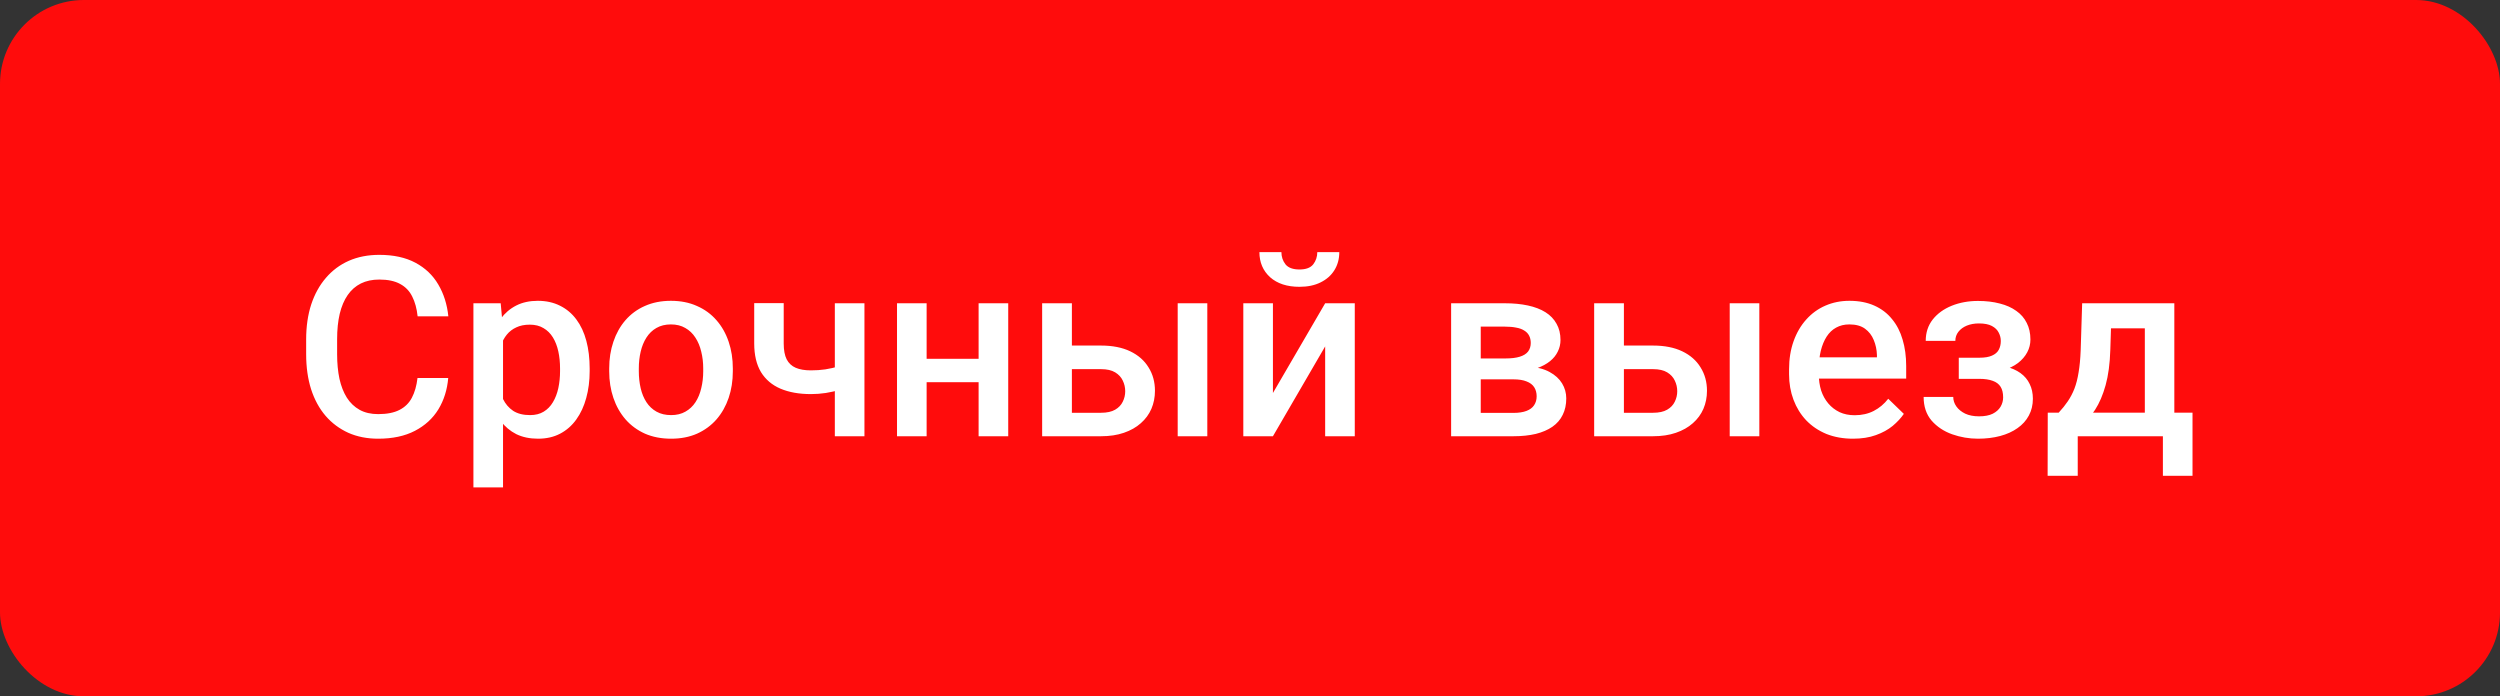 <?xml version="1.0" encoding="UTF-8"?> <svg xmlns="http://www.w3.org/2000/svg" width="298" height="83" viewBox="0 0 298 83" fill="none"><rect x="0" y="0" width="298" height="83" fill="#333333" stroke="none"/> <rect width="298" height="83" rx="10" fill="#FF0C0C"></rect> <path d="M49.766 45.057H53.428C53.31 46.453 52.92 47.698 52.256 48.792C51.592 49.876 50.659 50.73 49.458 51.355C48.257 51.98 46.797 52.293 45.078 52.293C43.76 52.293 42.573 52.059 41.519 51.59C40.464 51.111 39.56 50.438 38.809 49.568C38.057 48.69 37.48 47.63 37.08 46.39C36.69 45.149 36.494 43.763 36.494 42.23V40.457C36.494 38.924 36.694 37.537 37.095 36.297C37.505 35.057 38.091 33.997 38.852 33.118C39.614 32.23 40.527 31.551 41.592 31.082C42.666 30.613 43.872 30.379 45.21 30.379C46.909 30.379 48.345 30.691 49.517 31.316C50.688 31.941 51.597 32.806 52.241 33.909C52.895 35.013 53.296 36.277 53.442 37.703H49.78C49.683 36.785 49.468 35.999 49.136 35.345C48.813 34.69 48.335 34.192 47.7 33.851C47.065 33.499 46.235 33.323 45.21 33.323C44.37 33.323 43.638 33.48 43.013 33.792C42.388 34.105 41.865 34.563 41.445 35.169C41.025 35.774 40.708 36.522 40.493 37.41C40.288 38.289 40.185 39.295 40.185 40.428V42.23C40.185 43.304 40.278 44.28 40.464 45.159C40.659 46.028 40.952 46.775 41.343 47.4C41.743 48.025 42.251 48.509 42.866 48.851C43.481 49.192 44.219 49.363 45.078 49.363C46.123 49.363 46.968 49.197 47.612 48.865C48.267 48.533 48.76 48.05 49.092 47.415C49.434 46.77 49.658 45.984 49.766 45.057ZM59.961 39.197V58.094H56.431V36.15H59.683L59.961 39.197ZM70.288 43.929V44.236C70.288 45.389 70.151 46.458 69.878 47.444C69.614 48.421 69.219 49.275 68.691 50.008C68.174 50.73 67.534 51.292 66.772 51.692C66.011 52.093 65.132 52.293 64.136 52.293C63.149 52.293 62.285 52.112 61.543 51.751C60.81 51.38 60.19 50.857 59.683 50.184C59.175 49.51 58.765 48.719 58.452 47.81C58.149 46.893 57.935 45.887 57.808 44.793V43.606C57.935 42.444 58.149 41.39 58.452 40.442C58.765 39.495 59.175 38.68 59.683 37.996C60.19 37.312 60.81 36.785 61.543 36.414C62.275 36.043 63.13 35.857 64.106 35.857C65.103 35.857 65.986 36.053 66.758 36.443C67.529 36.824 68.179 37.371 68.706 38.084C69.233 38.787 69.629 39.637 69.893 40.633C70.156 41.619 70.288 42.718 70.288 43.929ZM66.758 44.236V43.929C66.758 43.196 66.689 42.518 66.553 41.893C66.416 41.258 66.201 40.701 65.908 40.223C65.615 39.744 65.239 39.373 64.78 39.109C64.331 38.836 63.789 38.699 63.154 38.699C62.529 38.699 61.992 38.807 61.543 39.022C61.094 39.227 60.718 39.515 60.415 39.886C60.112 40.257 59.878 40.691 59.712 41.19C59.546 41.678 59.429 42.21 59.36 42.786V45.628C59.477 46.331 59.678 46.976 59.961 47.562C60.244 48.148 60.645 48.616 61.162 48.968C61.69 49.31 62.363 49.48 63.184 49.48C63.818 49.48 64.36 49.344 64.81 49.07C65.259 48.797 65.625 48.421 65.908 47.942C66.201 47.454 66.416 46.893 66.553 46.258C66.689 45.623 66.758 44.949 66.758 44.236ZM72.617 44.251V43.914C72.617 42.772 72.783 41.712 73.115 40.735C73.447 39.749 73.926 38.895 74.551 38.172C75.186 37.44 75.957 36.873 76.865 36.473C77.783 36.062 78.818 35.857 79.971 35.857C81.133 35.857 82.168 36.062 83.076 36.473C83.994 36.873 84.77 37.44 85.405 38.172C86.04 38.895 86.523 39.749 86.856 40.735C87.188 41.712 87.353 42.772 87.353 43.914V44.251C87.353 45.394 87.188 46.453 86.856 47.43C86.523 48.406 86.04 49.261 85.405 49.993C84.77 50.716 83.999 51.282 83.091 51.692C82.183 52.093 81.152 52.293 80 52.293C78.838 52.293 77.798 52.093 76.88 51.692C75.972 51.282 75.2 50.716 74.565 49.993C73.931 49.261 73.447 48.406 73.115 47.43C72.783 46.453 72.617 45.394 72.617 44.251ZM76.147 43.914V44.251C76.147 44.964 76.221 45.638 76.367 46.273C76.514 46.907 76.743 47.464 77.056 47.942C77.368 48.421 77.769 48.797 78.257 49.07C78.745 49.344 79.326 49.48 80 49.48C80.654 49.48 81.221 49.344 81.699 49.07C82.188 48.797 82.588 48.421 82.9 47.942C83.213 47.464 83.442 46.907 83.589 46.273C83.745 45.638 83.823 44.964 83.823 44.251V43.914C83.823 43.211 83.745 42.547 83.589 41.922C83.442 41.287 83.208 40.726 82.886 40.237C82.573 39.749 82.173 39.368 81.685 39.095C81.206 38.812 80.635 38.67 79.971 38.67C79.307 38.67 78.731 38.812 78.242 39.095C77.764 39.368 77.368 39.749 77.056 40.237C76.743 40.726 76.514 41.287 76.367 41.922C76.221 42.547 76.147 43.211 76.147 43.914ZM103.042 36.15V52H99.512V36.15H103.042ZM101.548 43.167V45.965C101.118 46.15 100.635 46.321 100.098 46.477C99.57 46.624 99.014 46.746 98.428 46.844C97.842 46.932 97.251 46.976 96.655 46.976C95.259 46.976 94.053 46.761 93.037 46.331C92.031 45.901 91.255 45.242 90.708 44.353C90.171 43.455 89.902 42.317 89.902 40.94V36.136H93.418V40.94C93.418 41.731 93.535 42.361 93.769 42.83C94.014 43.299 94.375 43.636 94.853 43.841C95.332 44.046 95.933 44.148 96.655 44.148C97.261 44.148 97.832 44.109 98.369 44.031C98.906 43.943 99.439 43.826 99.966 43.68C100.493 43.533 101.021 43.362 101.548 43.167ZM117.632 42.772V45.555H109.429V42.772H117.632ZM110.454 36.15V52H106.924V36.15H110.454ZM120.181 36.15V52H116.65V36.15H120.181ZM126.567 41.19H131.24C132.607 41.19 133.77 41.419 134.727 41.878C135.684 42.337 136.411 42.977 136.909 43.797C137.417 44.607 137.671 45.535 137.671 46.58C137.671 47.352 137.529 48.069 137.246 48.733C136.963 49.388 136.543 49.959 135.986 50.447C135.439 50.935 134.766 51.316 133.965 51.59C133.174 51.863 132.266 52 131.24 52H124.224V36.15H127.769V49.202H131.24C131.943 49.202 132.505 49.08 132.925 48.836C133.345 48.592 133.647 48.274 133.833 47.884C134.028 47.493 134.126 47.078 134.126 46.639C134.126 46.19 134.028 45.765 133.833 45.364C133.647 44.964 133.345 44.637 132.925 44.383C132.505 44.129 131.943 44.002 131.24 44.002H126.567V41.19ZM143.911 36.15V52H140.381V36.15H143.911ZM151.733 46.844L157.959 36.15H161.489V52H157.959V41.292L151.733 52H148.203V36.15H151.733V46.844ZM157.021 30.057H159.644C159.644 30.867 159.448 31.585 159.058 32.21C158.677 32.825 158.13 33.309 157.417 33.66C156.714 34.012 155.874 34.188 154.897 34.188C153.423 34.188 152.256 33.807 151.396 33.045C150.547 32.273 150.122 31.277 150.122 30.057H152.744C152.744 30.604 152.905 31.087 153.228 31.507C153.56 31.917 154.116 32.122 154.897 32.122C155.669 32.122 156.216 31.917 156.538 31.507C156.86 31.087 157.021 30.604 157.021 30.057ZM180.4 45.218H175.332L175.303 42.727H179.463C180.146 42.727 180.708 42.659 181.147 42.523C181.597 42.386 181.929 42.181 182.144 41.907C182.358 41.624 182.466 41.282 182.466 40.882C182.466 40.55 182.402 40.262 182.275 40.018C182.148 39.764 181.953 39.559 181.689 39.402C181.436 39.236 181.113 39.119 180.723 39.051C180.342 38.973 179.897 38.934 179.39 38.934H176.504V52H172.974V36.15H179.39C180.405 36.15 181.318 36.238 182.129 36.414C182.949 36.59 183.647 36.858 184.224 37.22C184.8 37.581 185.239 38.04 185.542 38.597C185.854 39.144 186.011 39.788 186.011 40.53C186.011 41.019 185.903 41.477 185.688 41.907C185.483 42.337 185.176 42.718 184.766 43.05C184.355 43.382 183.853 43.655 183.257 43.87C182.661 44.075 181.978 44.202 181.206 44.251L180.4 45.218ZM180.4 52H174.307L175.713 49.217H180.4C181.025 49.217 181.543 49.139 181.953 48.982C182.363 48.826 182.666 48.602 182.861 48.309C183.066 48.006 183.169 47.649 183.169 47.239C183.169 46.819 183.071 46.458 182.876 46.155C182.681 45.852 182.378 45.623 181.968 45.467C181.567 45.301 181.045 45.218 180.4 45.218H176.372L176.401 42.727H181.191L182.202 43.694C183.208 43.763 184.043 43.977 184.707 44.339C185.371 44.7 185.869 45.154 186.201 45.701C186.533 46.248 186.699 46.844 186.699 47.488C186.699 48.23 186.558 48.885 186.274 49.451C186.001 50.018 185.591 50.491 185.044 50.872C184.507 51.243 183.848 51.526 183.066 51.722C182.285 51.907 181.396 52 180.4 52ZM192.368 41.19H197.041C198.408 41.19 199.57 41.419 200.527 41.878C201.484 42.337 202.212 42.977 202.71 43.797C203.218 44.607 203.472 45.535 203.472 46.58C203.472 47.352 203.33 48.069 203.047 48.733C202.764 49.388 202.344 49.959 201.787 50.447C201.24 50.935 200.566 51.316 199.766 51.59C198.975 51.863 198.066 52 197.041 52H190.024V36.15H193.569V49.202H197.041C197.744 49.202 198.306 49.08 198.726 48.836C199.146 48.592 199.448 48.274 199.634 47.884C199.829 47.493 199.927 47.078 199.927 46.639C199.927 46.19 199.829 45.765 199.634 45.364C199.448 44.964 199.146 44.637 198.726 44.383C198.306 44.129 197.744 44.002 197.041 44.002H192.368V41.19ZM209.712 36.15V52H206.182V36.15H209.712ZM220.874 52.293C219.702 52.293 218.643 52.102 217.695 51.722C216.758 51.331 215.957 50.789 215.293 50.096C214.639 49.402 214.136 48.587 213.784 47.649C213.433 46.712 213.257 45.701 213.257 44.617V44.031C213.257 42.791 213.438 41.668 213.799 40.662C214.16 39.656 214.663 38.797 215.308 38.084C215.952 37.361 216.714 36.81 217.593 36.429C218.472 36.048 219.424 35.857 220.449 35.857C221.582 35.857 222.573 36.048 223.423 36.429C224.272 36.81 224.976 37.347 225.532 38.04C226.099 38.724 226.519 39.539 226.792 40.486C227.075 41.434 227.217 42.478 227.217 43.621V45.13H214.971V42.596H223.73V42.317C223.711 41.683 223.584 41.087 223.35 40.53C223.125 39.974 222.778 39.524 222.31 39.183C221.841 38.841 221.216 38.67 220.435 38.67C219.849 38.67 219.326 38.797 218.867 39.051C218.418 39.295 218.042 39.651 217.739 40.12C217.437 40.589 217.202 41.155 217.036 41.819C216.88 42.474 216.802 43.211 216.802 44.031V44.617C216.802 45.31 216.895 45.955 217.08 46.551C217.275 47.137 217.559 47.649 217.93 48.089C218.301 48.528 218.75 48.875 219.277 49.129C219.805 49.373 220.405 49.495 221.079 49.495C221.929 49.495 222.686 49.324 223.35 48.982C224.014 48.641 224.59 48.157 225.078 47.532L226.938 49.334C226.597 49.832 226.152 50.31 225.605 50.77C225.059 51.219 224.39 51.585 223.599 51.868C222.817 52.151 221.909 52.293 220.874 52.293ZM236.533 44.427H233.486V42.64H235.947C236.572 42.64 237.07 42.557 237.441 42.391C237.822 42.225 238.091 41.995 238.247 41.702C238.413 41.399 238.496 41.048 238.496 40.648C238.496 40.296 238.413 39.964 238.247 39.651C238.091 39.329 237.822 39.065 237.441 38.86C237.061 38.655 236.543 38.553 235.889 38.553C235.352 38.553 234.868 38.641 234.438 38.816C234.019 38.992 233.687 39.236 233.442 39.549C233.198 39.861 233.076 40.223 233.076 40.633H229.546C229.546 39.647 229.824 38.797 230.381 38.084C230.947 37.371 231.704 36.824 232.651 36.443C233.599 36.062 234.639 35.872 235.771 35.872C236.738 35.872 237.607 35.975 238.379 36.18C239.15 36.375 239.805 36.668 240.342 37.059C240.889 37.44 241.304 37.918 241.587 38.494C241.88 39.06 242.026 39.72 242.026 40.472C242.026 41.009 241.899 41.517 241.646 41.995C241.392 42.474 241.025 42.898 240.547 43.27C240.068 43.631 239.487 43.914 238.804 44.119C238.13 44.324 237.373 44.427 236.533 44.427ZM233.486 43.401H236.533C237.471 43.401 238.301 43.494 239.023 43.68C239.746 43.855 240.352 44.119 240.84 44.471C241.328 44.822 241.694 45.257 241.938 45.774C242.192 46.282 242.319 46.868 242.319 47.532C242.319 48.274 242.158 48.943 241.836 49.539C241.523 50.125 241.074 50.623 240.488 51.033C239.912 51.443 239.224 51.756 238.423 51.971C237.622 52.185 236.738 52.293 235.771 52.293C234.717 52.293 233.691 52.117 232.695 51.766C231.709 51.414 230.894 50.872 230.249 50.14C229.614 49.398 229.297 48.455 229.297 47.312H232.827C232.827 47.713 232.949 48.089 233.193 48.44C233.438 48.792 233.789 49.08 234.248 49.305C234.707 49.52 235.259 49.627 235.903 49.627C236.567 49.627 237.109 49.524 237.529 49.319C237.949 49.105 238.262 48.826 238.467 48.484C238.672 48.133 238.774 47.762 238.774 47.371C238.774 46.844 238.672 46.419 238.467 46.097C238.262 45.774 237.949 45.54 237.529 45.394C237.109 45.237 236.582 45.159 235.947 45.159H233.486V43.401ZM248.193 36.15H251.724L251.548 41.731C251.499 43.352 251.313 44.744 250.991 45.906C250.669 47.068 250.249 48.05 249.731 48.851C249.214 49.642 248.628 50.291 247.974 50.799C247.329 51.307 246.65 51.707 245.938 52H244.897V49.217L245.396 49.188C245.815 48.738 246.177 48.289 246.479 47.84C246.792 47.381 247.056 46.878 247.271 46.331C247.485 45.774 247.651 45.125 247.769 44.383C247.896 43.641 247.979 42.757 248.018 41.731L248.193 36.15ZM249.131 36.15H259.18V52H255.664V39.139H249.131V36.15ZM244.092 49.188H261.348V56.717H257.817V52H247.666V56.717H244.077L244.092 49.188Z" fill="white"></path> </svg> 